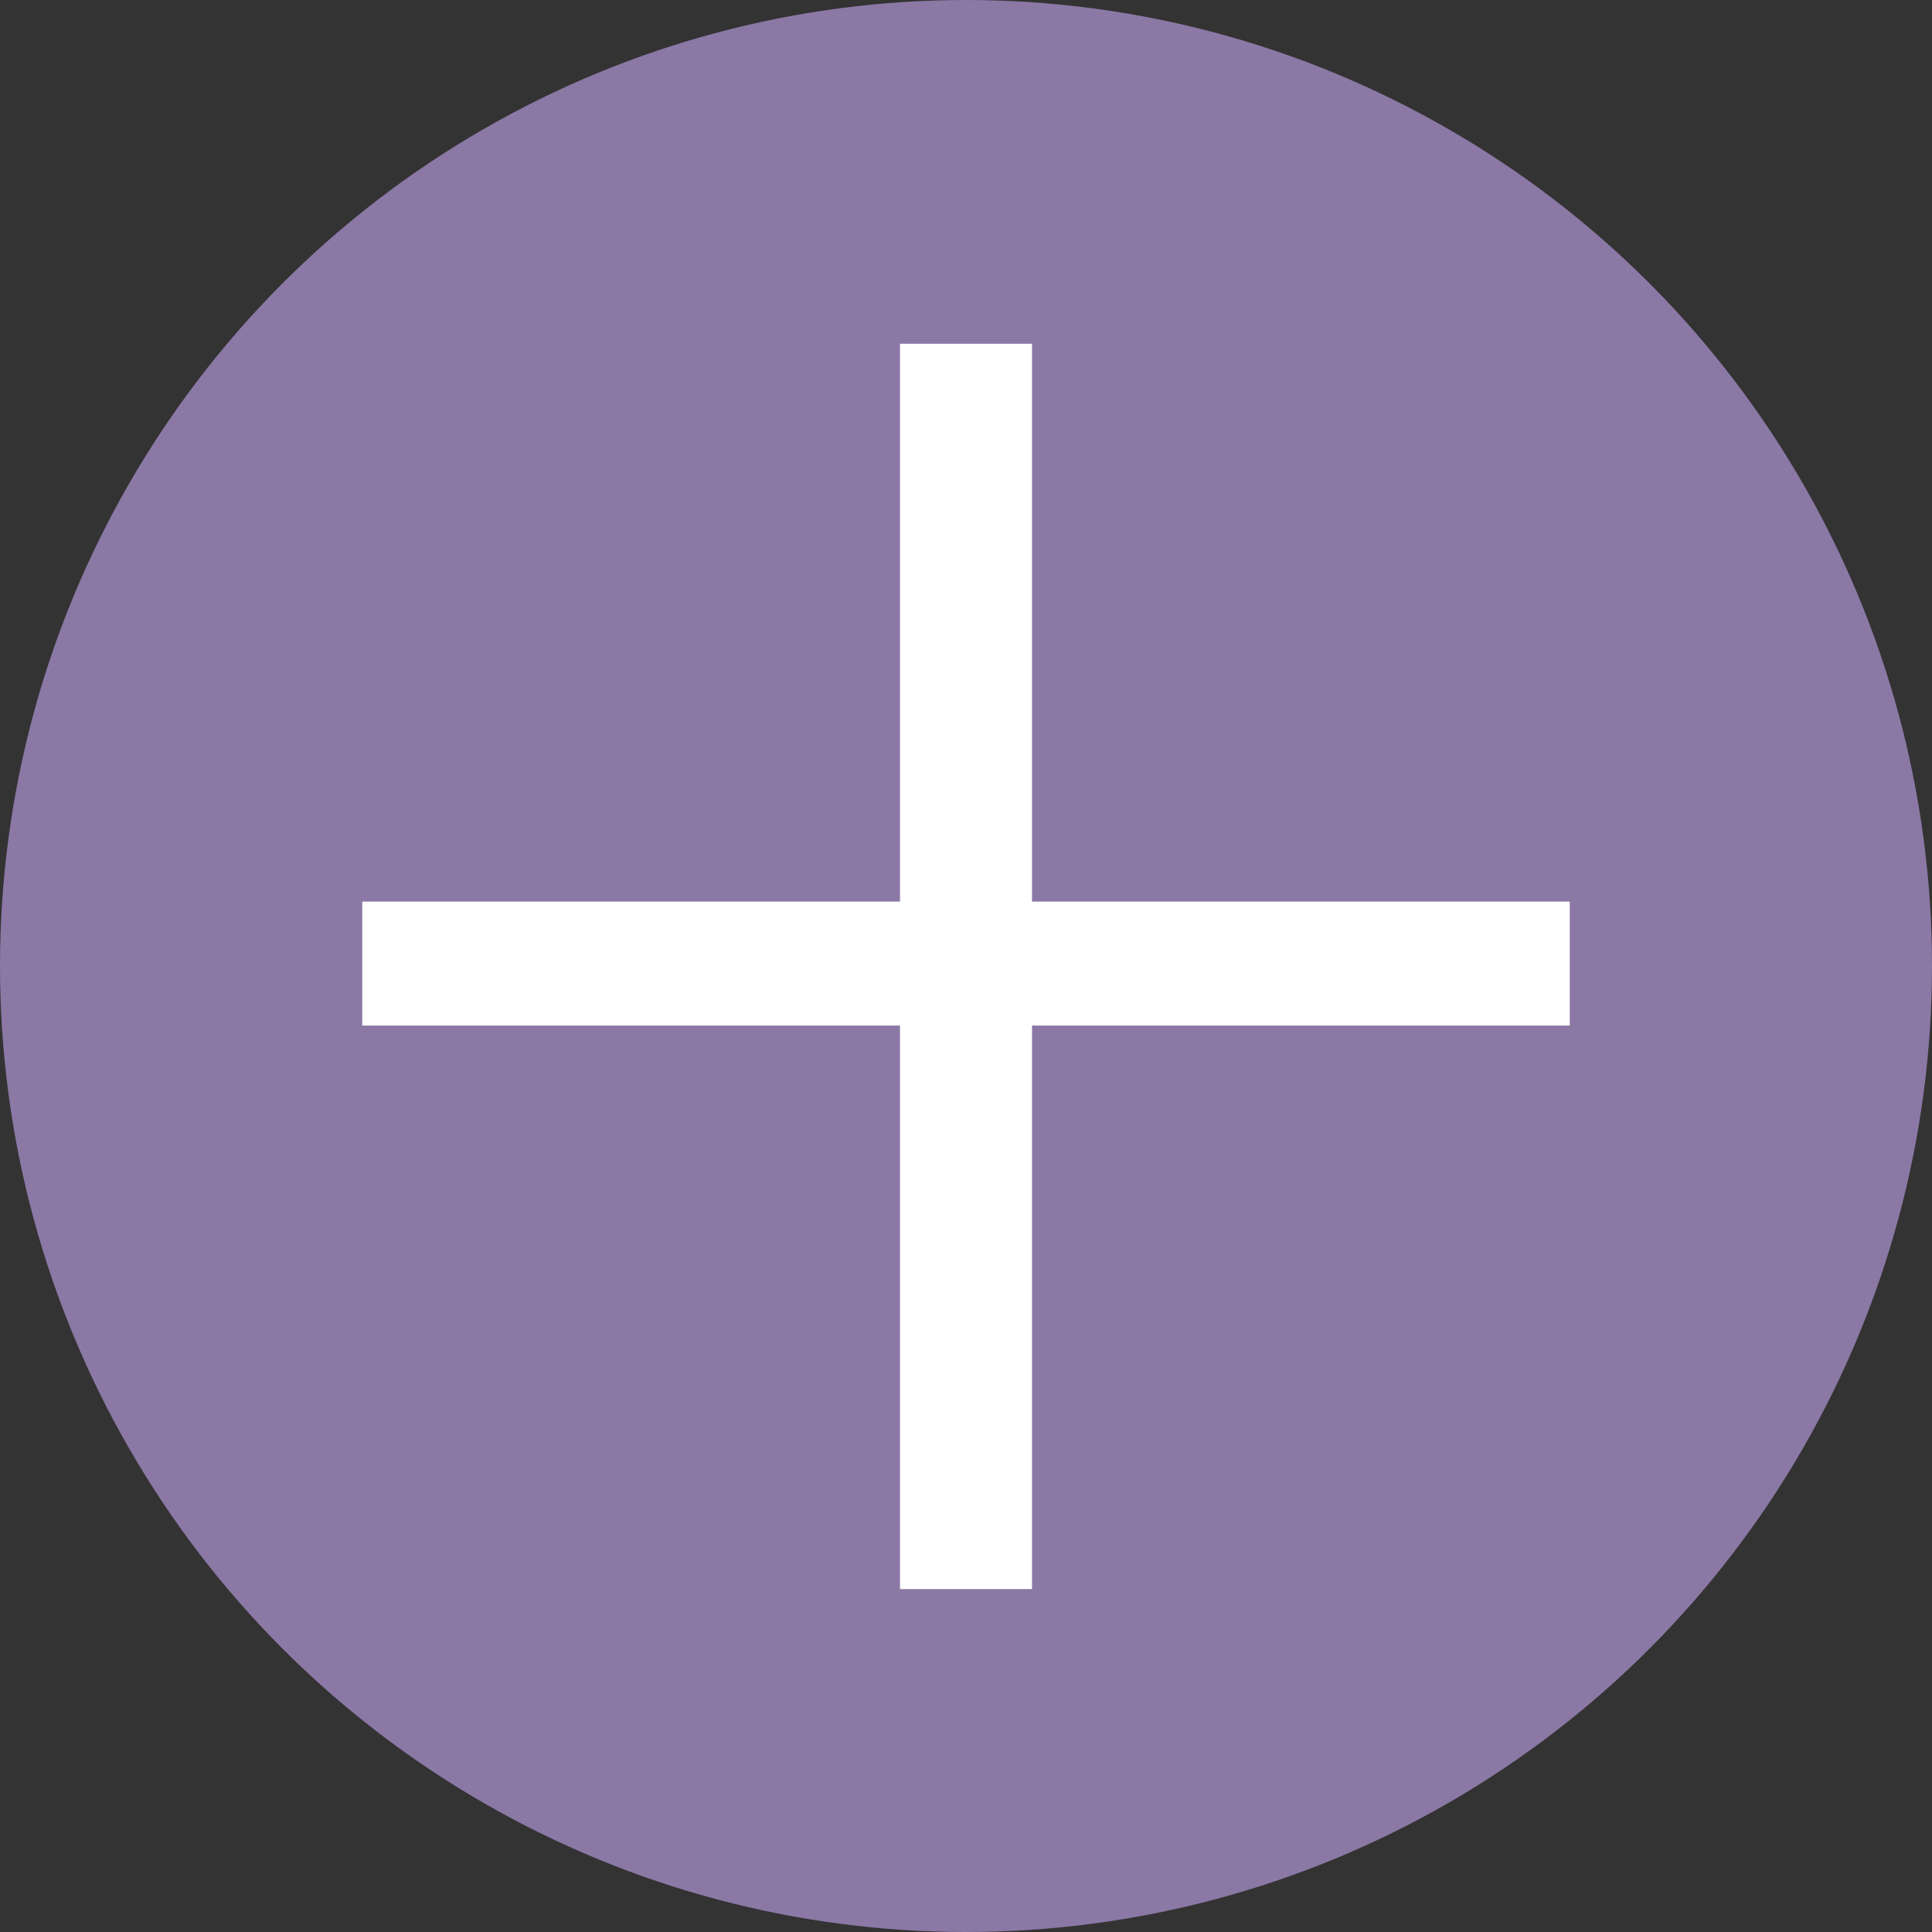 <svg id="レイヤー_1" data-name="レイヤー 1" xmlns="http://www.w3.org/2000/svg" viewBox="0 0 24 24"><rect x="0" y="0" width="24" height="24" fill="#333333" stroke="none"/><defs><style>.cls-1{fill:#8b78a5;}.cls-2{fill:#fff;}</style></defs><title>アートボード 1</title><circle class="cls-1" cx="12" cy="12" r="12"/><path class="cls-2" d="M11.18,4.27h1.64V11.2H19.5v1.54H12.82v7H11.18v-7H4.5V11.2h6.68Z"/></svg>